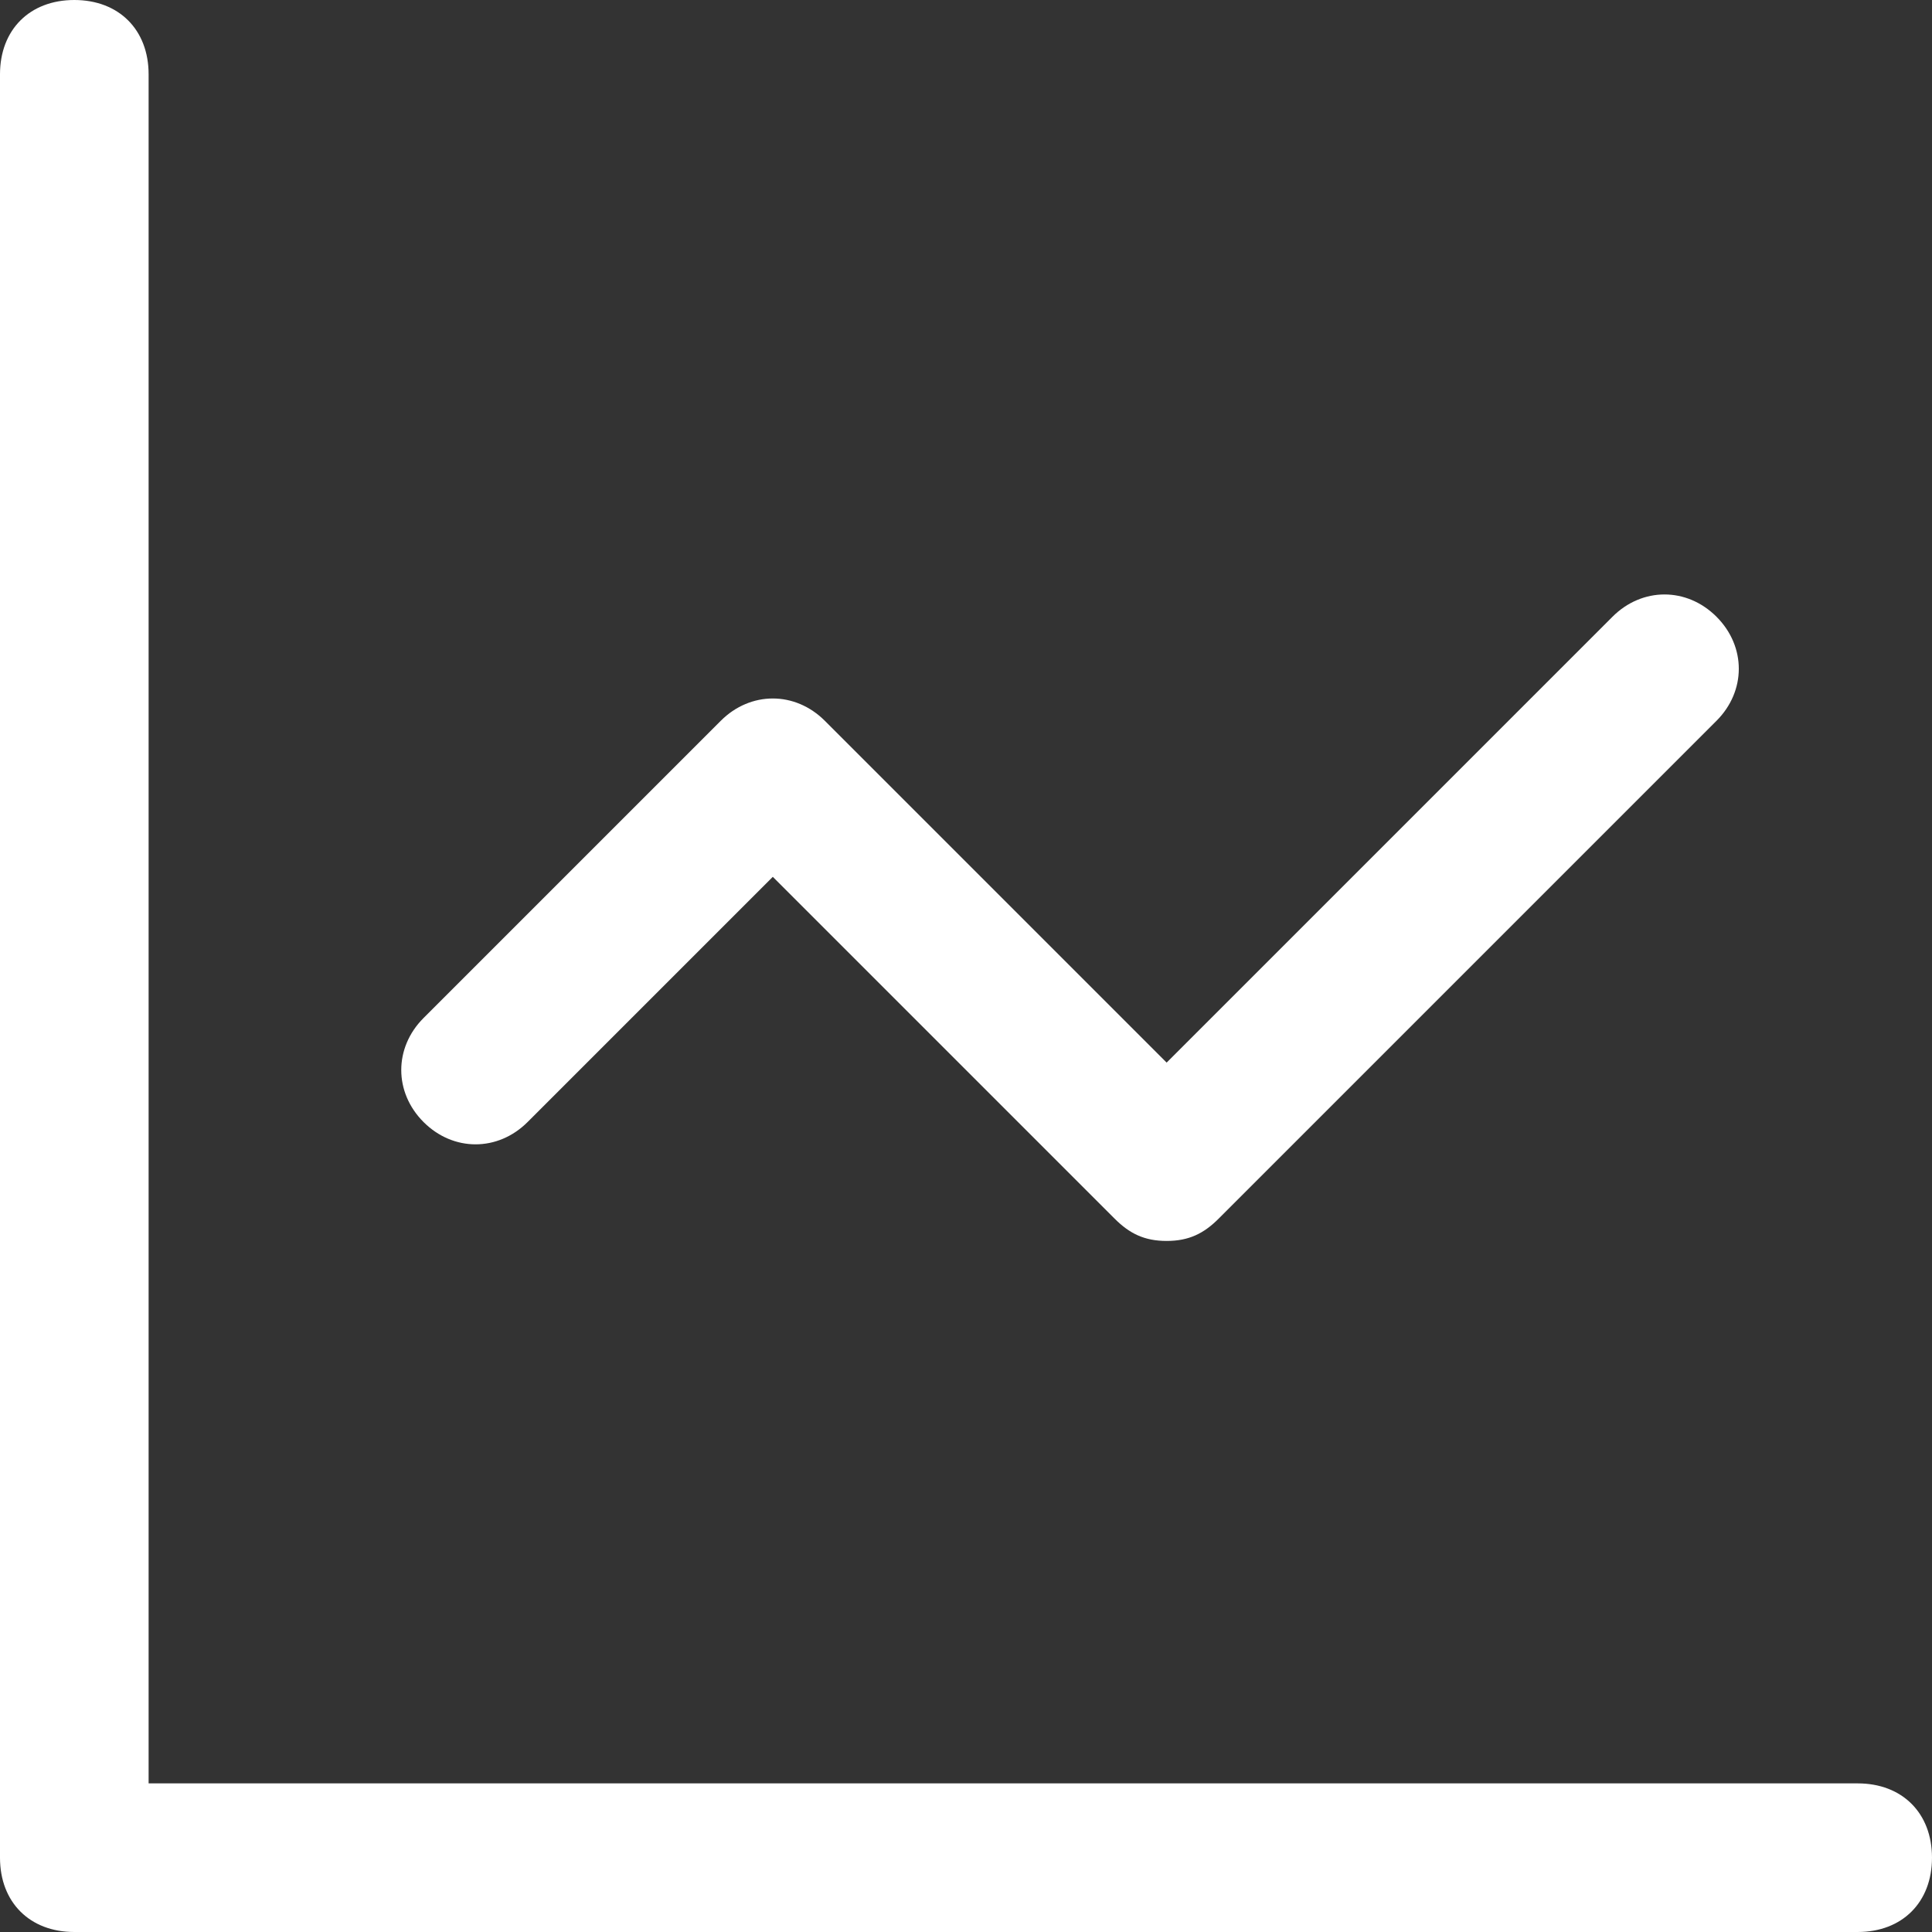 <?xml version="1.0" encoding="UTF-8"?>
<svg id="Layer_1" xmlns="http://www.w3.org/2000/svg" version="1.1" viewBox="0 0 26 26">
  <rect x="0" y="0" width="26" height="26" fill="#333333" stroke="none"/>
  <!-- Generator: Adobe Illustrator 29.8.1, SVG Export Plug-In . SVG Version: 2.1.1 Build 2)  -->
  <defs>
    <style>
      .st0 {
        fill: #fff;
      }
    </style>
  </defs>
  <path class="st0" d="M25,26H1c-.6,0-1-.4-1-1V1C0,.4.4,0,1,0s1,.4,1,1v23h23c.6,0,1,.4,1,1s-.4,1-1,1ZM15.7,16.7c-.3,0-.5-.1-.7-.3l-4.6-4.6-3.3,3.3c-.4.4-1,.4-1.4,0s-.4-1,0-1.4l4-4c.4-.4,1-.4,1.4,0l4.6,4.6,6-6c.4-.4,1-.4,1.4,0,.4.4.4,1,0,1.4l-6.7,6.7c-.2.2-.4.3-.7.3Z"/>
</svg>